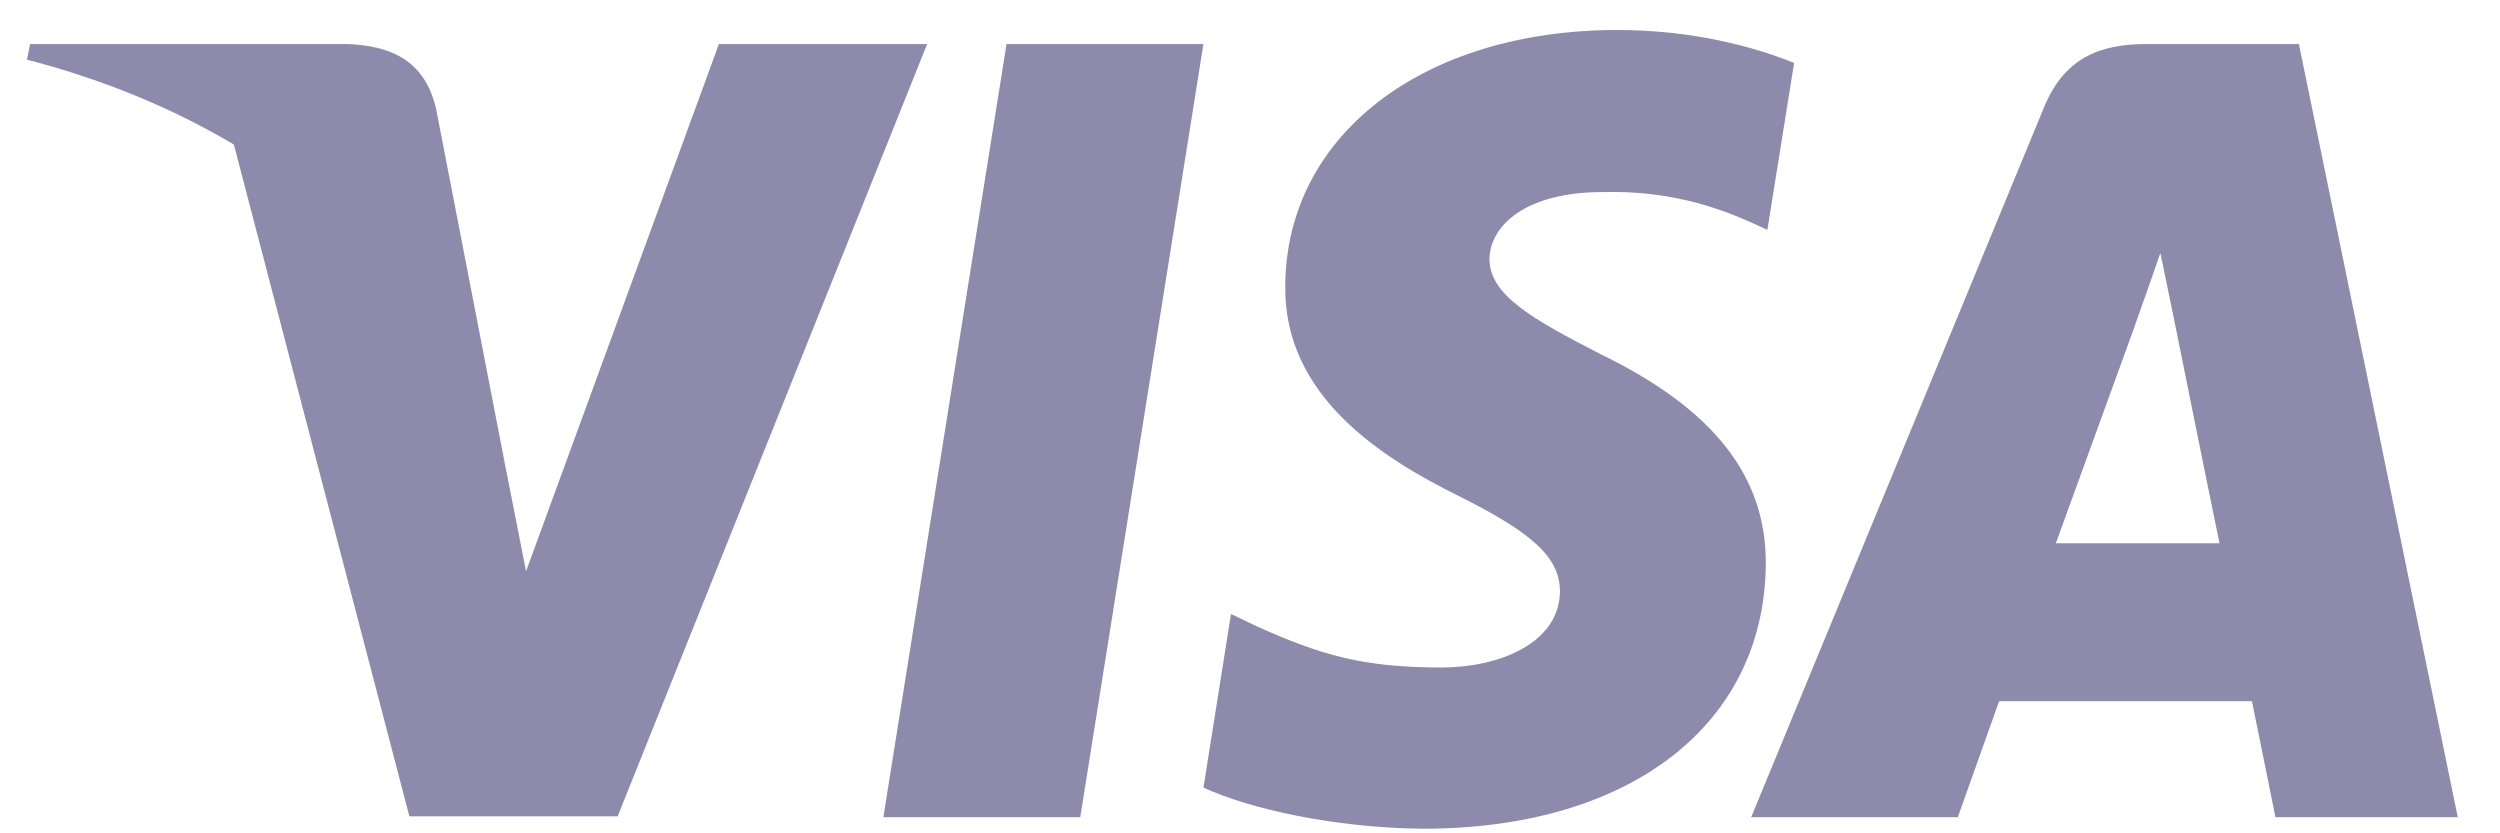 <?xml version="1.0" encoding="UTF-8"?> <svg xmlns="http://www.w3.org/2000/svg" width="57" height="19" viewBox="0 0 57 19" fill="none"><g id="Visa_Inc._logo" opacity="0.48" clip-path="url(#clip0_43_1751)"><g id="g4158"><path id="polygon9" d="M24.63 18.632H20.141L22.949 1.004H27.438L24.63 18.632Z" fill="#100A52"></path><path id="path11" d="M40.906 1.435C40.021 1.078 38.616 0.684 36.879 0.684C32.446 0.684 29.323 3.085 29.304 6.516C29.267 9.048 31.54 10.455 33.239 11.299C34.976 12.162 35.567 12.725 35.567 13.493C35.549 14.674 34.163 15.219 32.87 15.219C31.078 15.219 30.117 14.938 28.658 14.281L28.067 13.999L27.439 17.957C28.491 18.444 30.431 18.876 32.446 18.895C37.157 18.895 40.223 16.532 40.26 12.875C40.278 10.868 39.078 9.33 36.491 8.074C34.921 7.267 33.959 6.723 33.959 5.898C33.978 5.148 34.773 4.379 36.545 4.379C38.005 4.342 39.077 4.698 39.889 5.054L40.296 5.241L40.906 1.435Z" fill="#100A52"></path><path id="path13" d="M46.873 12.387C47.243 11.374 48.665 7.455 48.665 7.455C48.647 7.492 49.034 6.423 49.256 5.767L49.57 7.286C49.57 7.286 50.42 11.506 50.605 12.387C49.903 12.387 47.76 12.387 46.873 12.387ZM52.415 1.004H48.942C47.871 1.004 47.058 1.322 46.596 2.466L39.927 18.632H44.638C44.638 18.632 45.413 16.456 45.58 15.987C46.097 15.987 50.679 15.987 51.344 15.987C51.473 16.606 51.88 18.632 51.88 18.632H56.037L52.415 1.004Z" fill="#100A52"></path><path id="path15" d="M16.391 1.004L11.994 13.025L11.514 10.587C10.701 7.774 8.152 4.717 5.307 3.198L9.334 18.613H14.082L21.139 1.004H16.391Z" fill="#100A52"></path><path id="path17" d="M7.912 1.004H0.688L0.614 1.36C6.249 2.823 9.981 6.349 11.514 10.587L9.944 2.486C9.685 1.36 8.891 1.041 7.912 1.004Z" fill="#100A52"></path></g></g><defs><clipPath id="clip0_43_1751"><rect width="55.423" height="18.21" fill="white" transform="translate(0.614 0.684)"></rect></clipPath></defs></svg> 